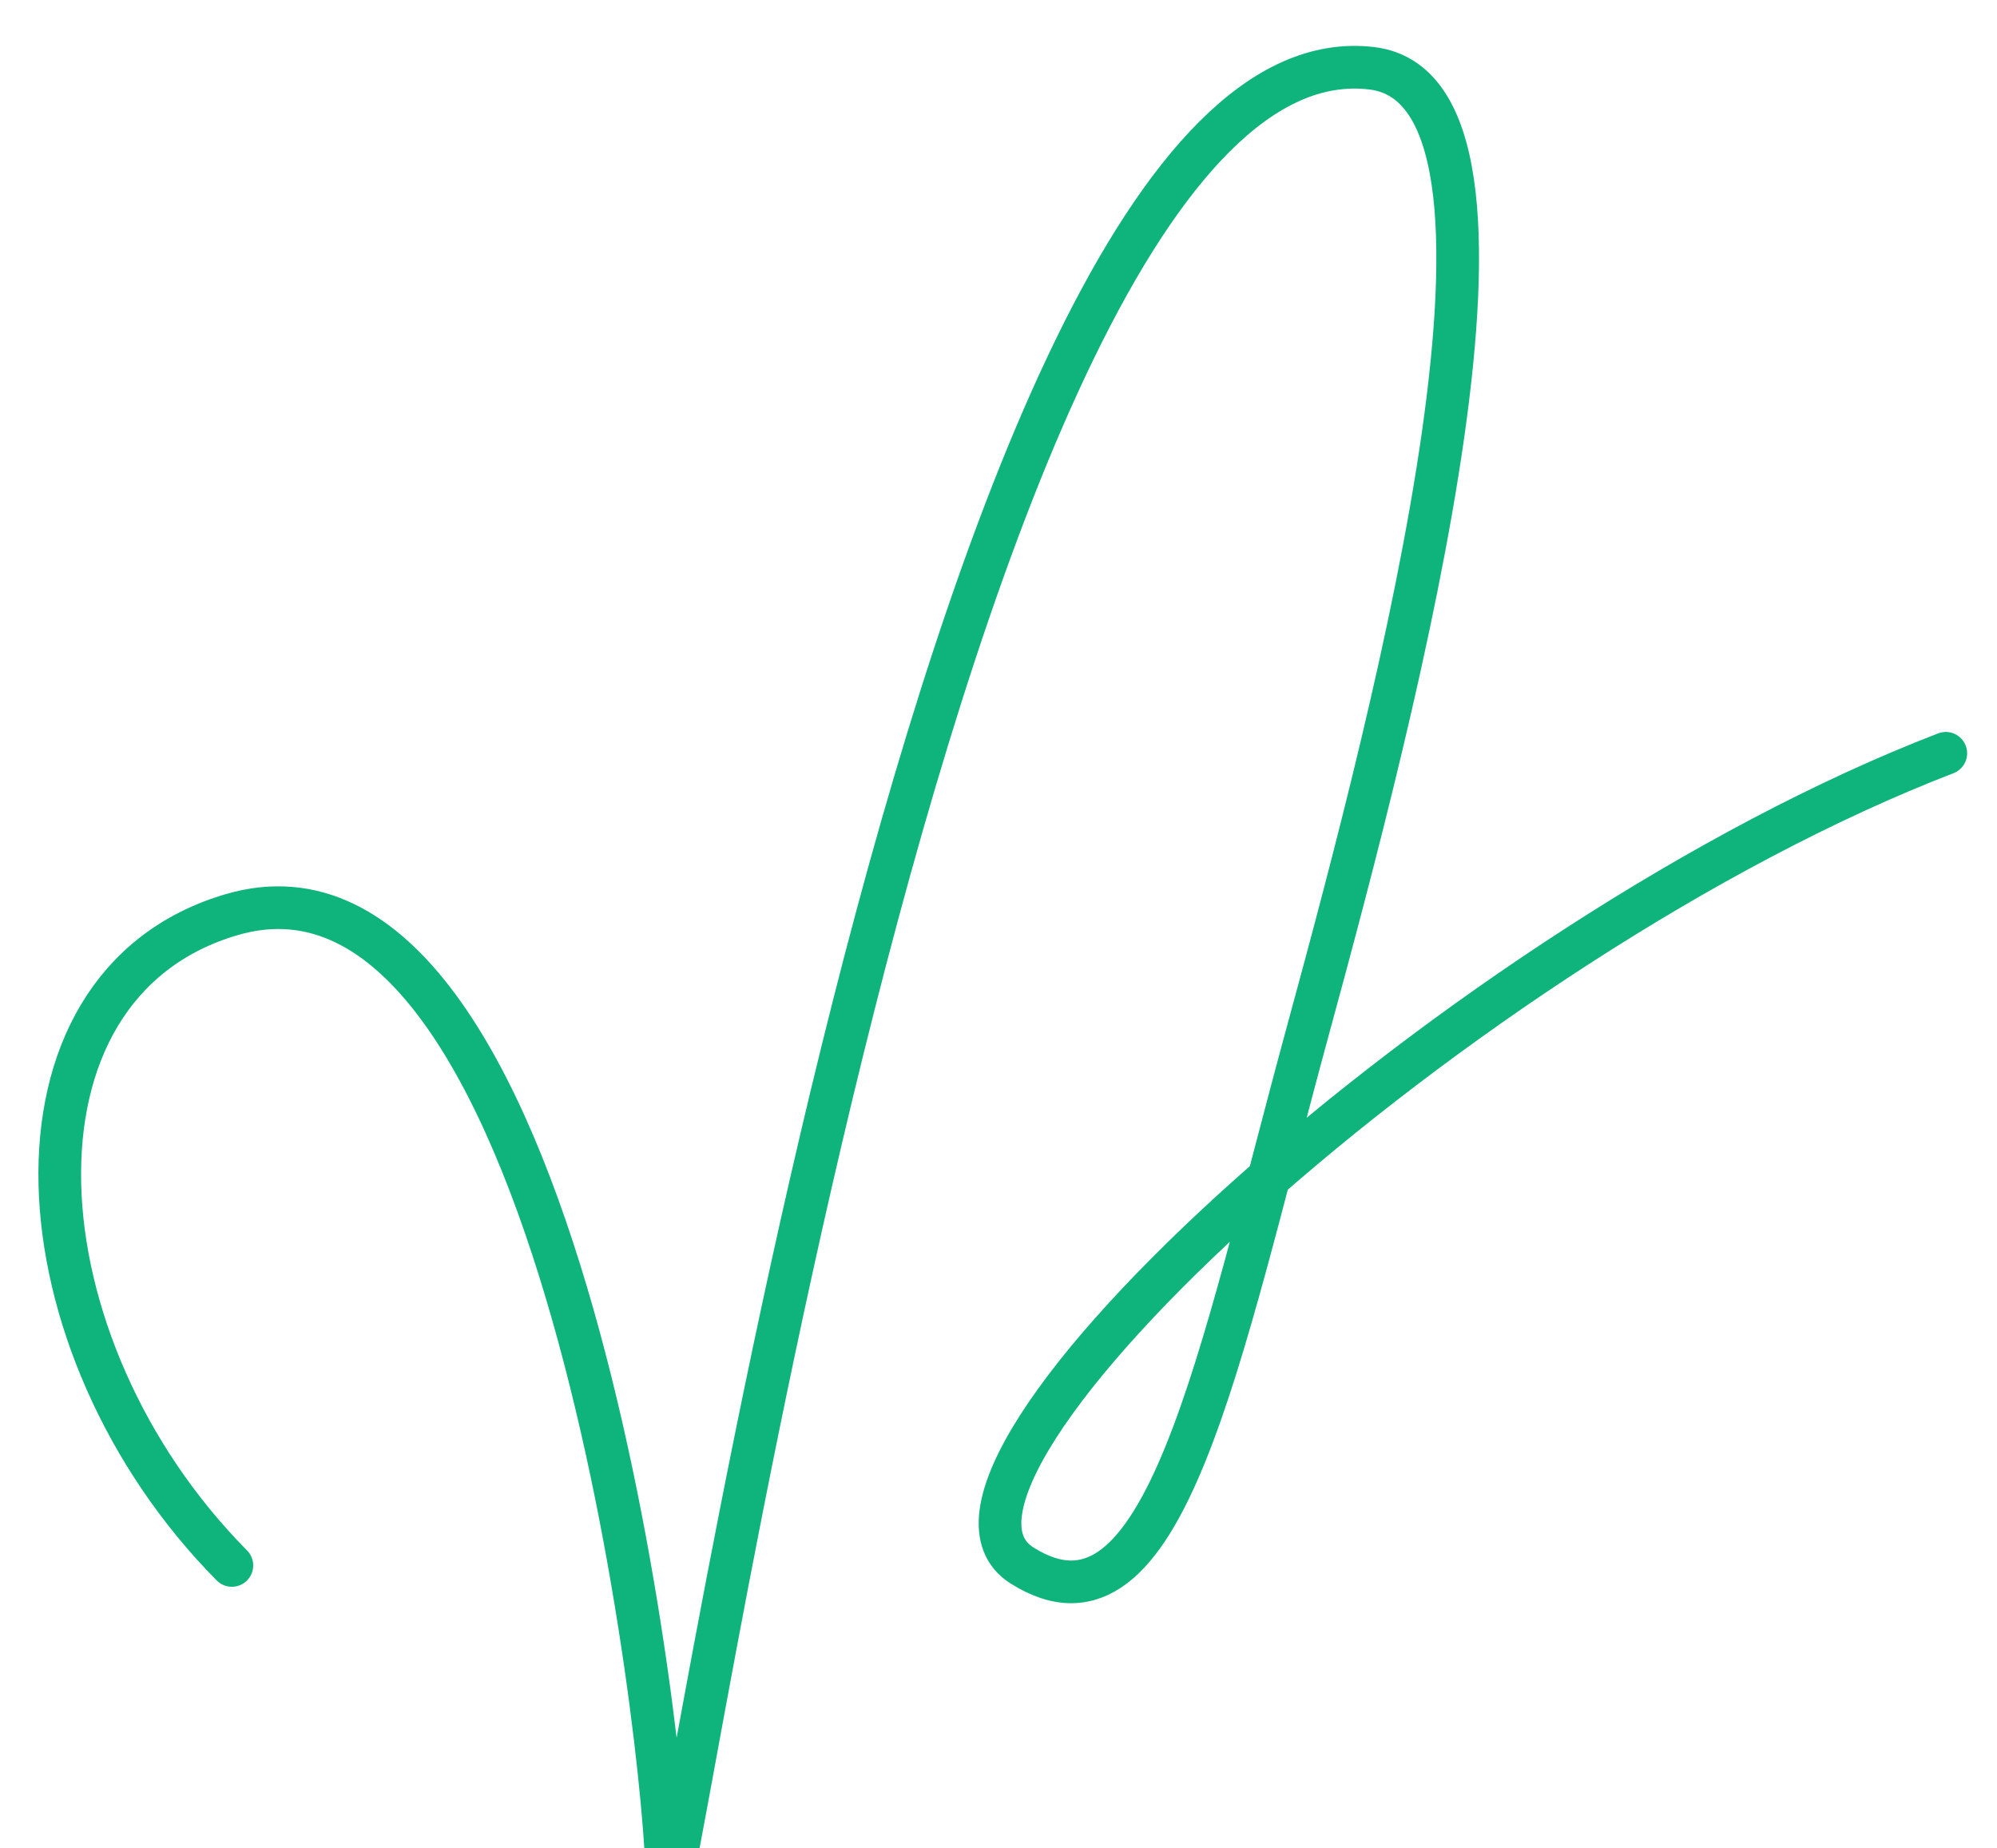 <?xml version="1.0" encoding="UTF-8"?> <svg xmlns="http://www.w3.org/2000/svg" width="468" height="433" viewBox="0 0 468 433" fill="none"><g clip-path="url(#clip0_188_320)"><path d="M54.339 366.789C3.339 315.289 -2.161 230.789 54.339 214.289C131.339 191.802 156.339 410.789 156.339 441.289C156.339 471.789 218 3.5 321.5 16C365 21.253 327.5 164.5 306.5 241.5C285.5 318.5 273 387.947 239.5 366.789C206 345.631 342.8 220.1 456 176.5" stroke="#0FB37C" stroke-width="10" stroke-linecap="round" stroke-linejoin="round"></path></g><defs><clipPath id="clip0_188_320"><rect width="468" height="433" fill="white"></rect></clipPath></defs></svg> 